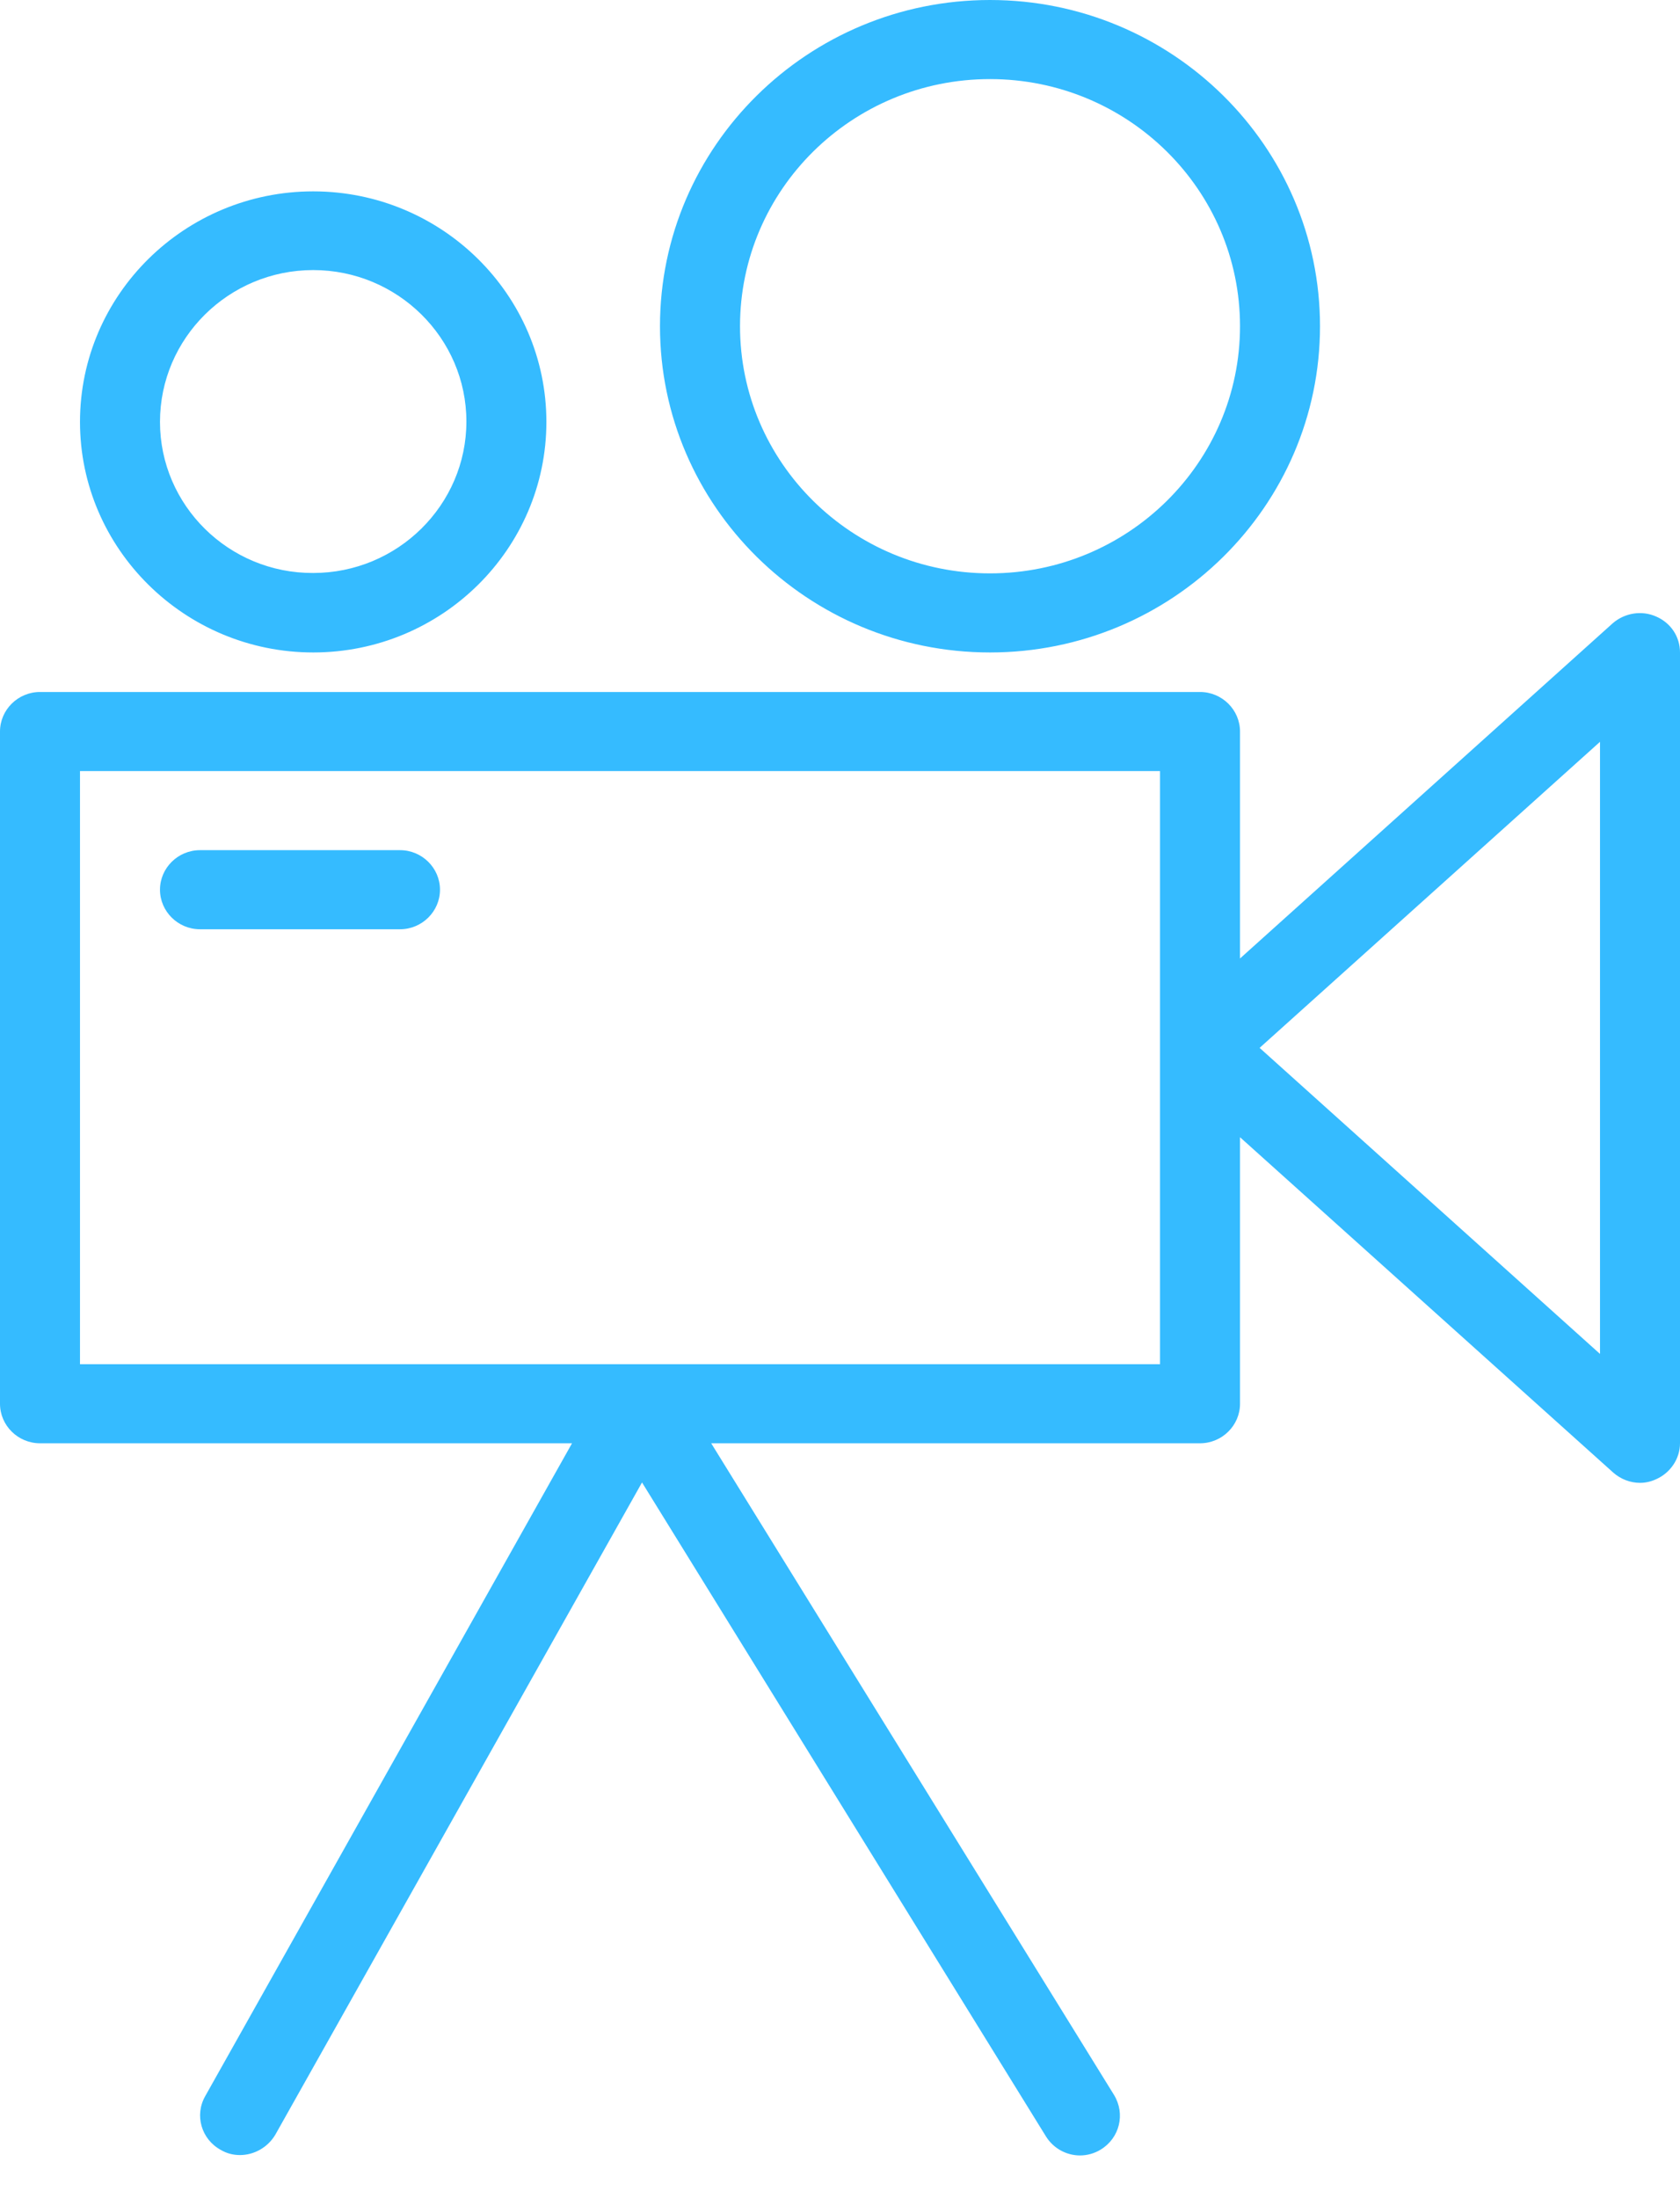 <svg width="39" height="51" viewBox="0 0 39 51" fill="none" xmlns="http://www.w3.org/2000/svg">
<path d="M38.443 14.303C38.109 14.156 37.719 14.22 37.44 14.459L28.786 22.238V16.973C28.786 16.468 28.368 16.055 27.857 16.055H0.929C0.418 16.055 0 16.468 0 16.973V32.569C0 33.073 0.418 33.486 0.929 33.486H13.279L4.764 48.633C4.513 49.073 4.671 49.633 5.126 49.881C5.265 49.963 5.414 50 5.571 50C5.896 50 6.212 49.826 6.389 49.532L14.904 34.395L24.282 49.569C24.459 49.853 24.765 50.009 25.071 50.009C25.239 50.009 25.406 49.963 25.554 49.872C25.991 49.605 26.13 49.046 25.861 48.605L16.51 33.486H27.857C28.368 33.486 28.786 33.073 28.786 32.569V26.385L37.449 34.165C37.626 34.321 37.849 34.404 38.071 34.404C38.201 34.404 38.322 34.376 38.443 34.321C38.777 34.174 39 33.844 39 33.486V15.138C39 14.771 38.786 14.45 38.443 14.303ZM26.929 31.651H1.857V17.89H26.929V31.651ZM37.143 31.413L29.241 24.312L37.143 17.211V31.413ZM22.982 15.138C27.207 15.138 30.643 11.743 30.643 7.569C30.643 3.394 27.207 0 22.982 0C18.757 0 15.321 3.394 15.321 7.569C15.321 11.743 18.757 15.138 22.982 15.138ZM22.982 1.835C26.186 1.835 28.786 4.404 28.786 7.569C28.786 10.734 26.186 13.303 22.982 13.303C19.779 13.303 17.179 10.734 17.179 7.569C17.179 4.404 19.779 1.835 22.982 1.835ZM7.271 15.138C10.261 15.138 12.684 12.734 12.684 9.789C12.684 6.835 10.251 4.44 7.271 4.44C4.29 4.44 1.857 6.835 1.857 9.789C1.857 12.734 4.29 15.138 7.271 15.138ZM7.271 6.266C9.23 6.266 10.827 7.844 10.827 9.78C10.827 11.716 9.23 13.294 7.271 13.294C5.311 13.303 3.714 11.725 3.714 9.789C3.714 7.844 5.311 6.266 7.271 6.266ZM4.643 21.56H9.286C9.796 21.56 10.214 21.147 10.214 20.642C10.214 20.138 9.796 19.725 9.286 19.725H4.643C4.132 19.725 3.714 20.138 3.714 20.642C3.714 21.147 4.132 21.56 4.643 21.56Z" fill="#35BBFF"/>
</svg>
